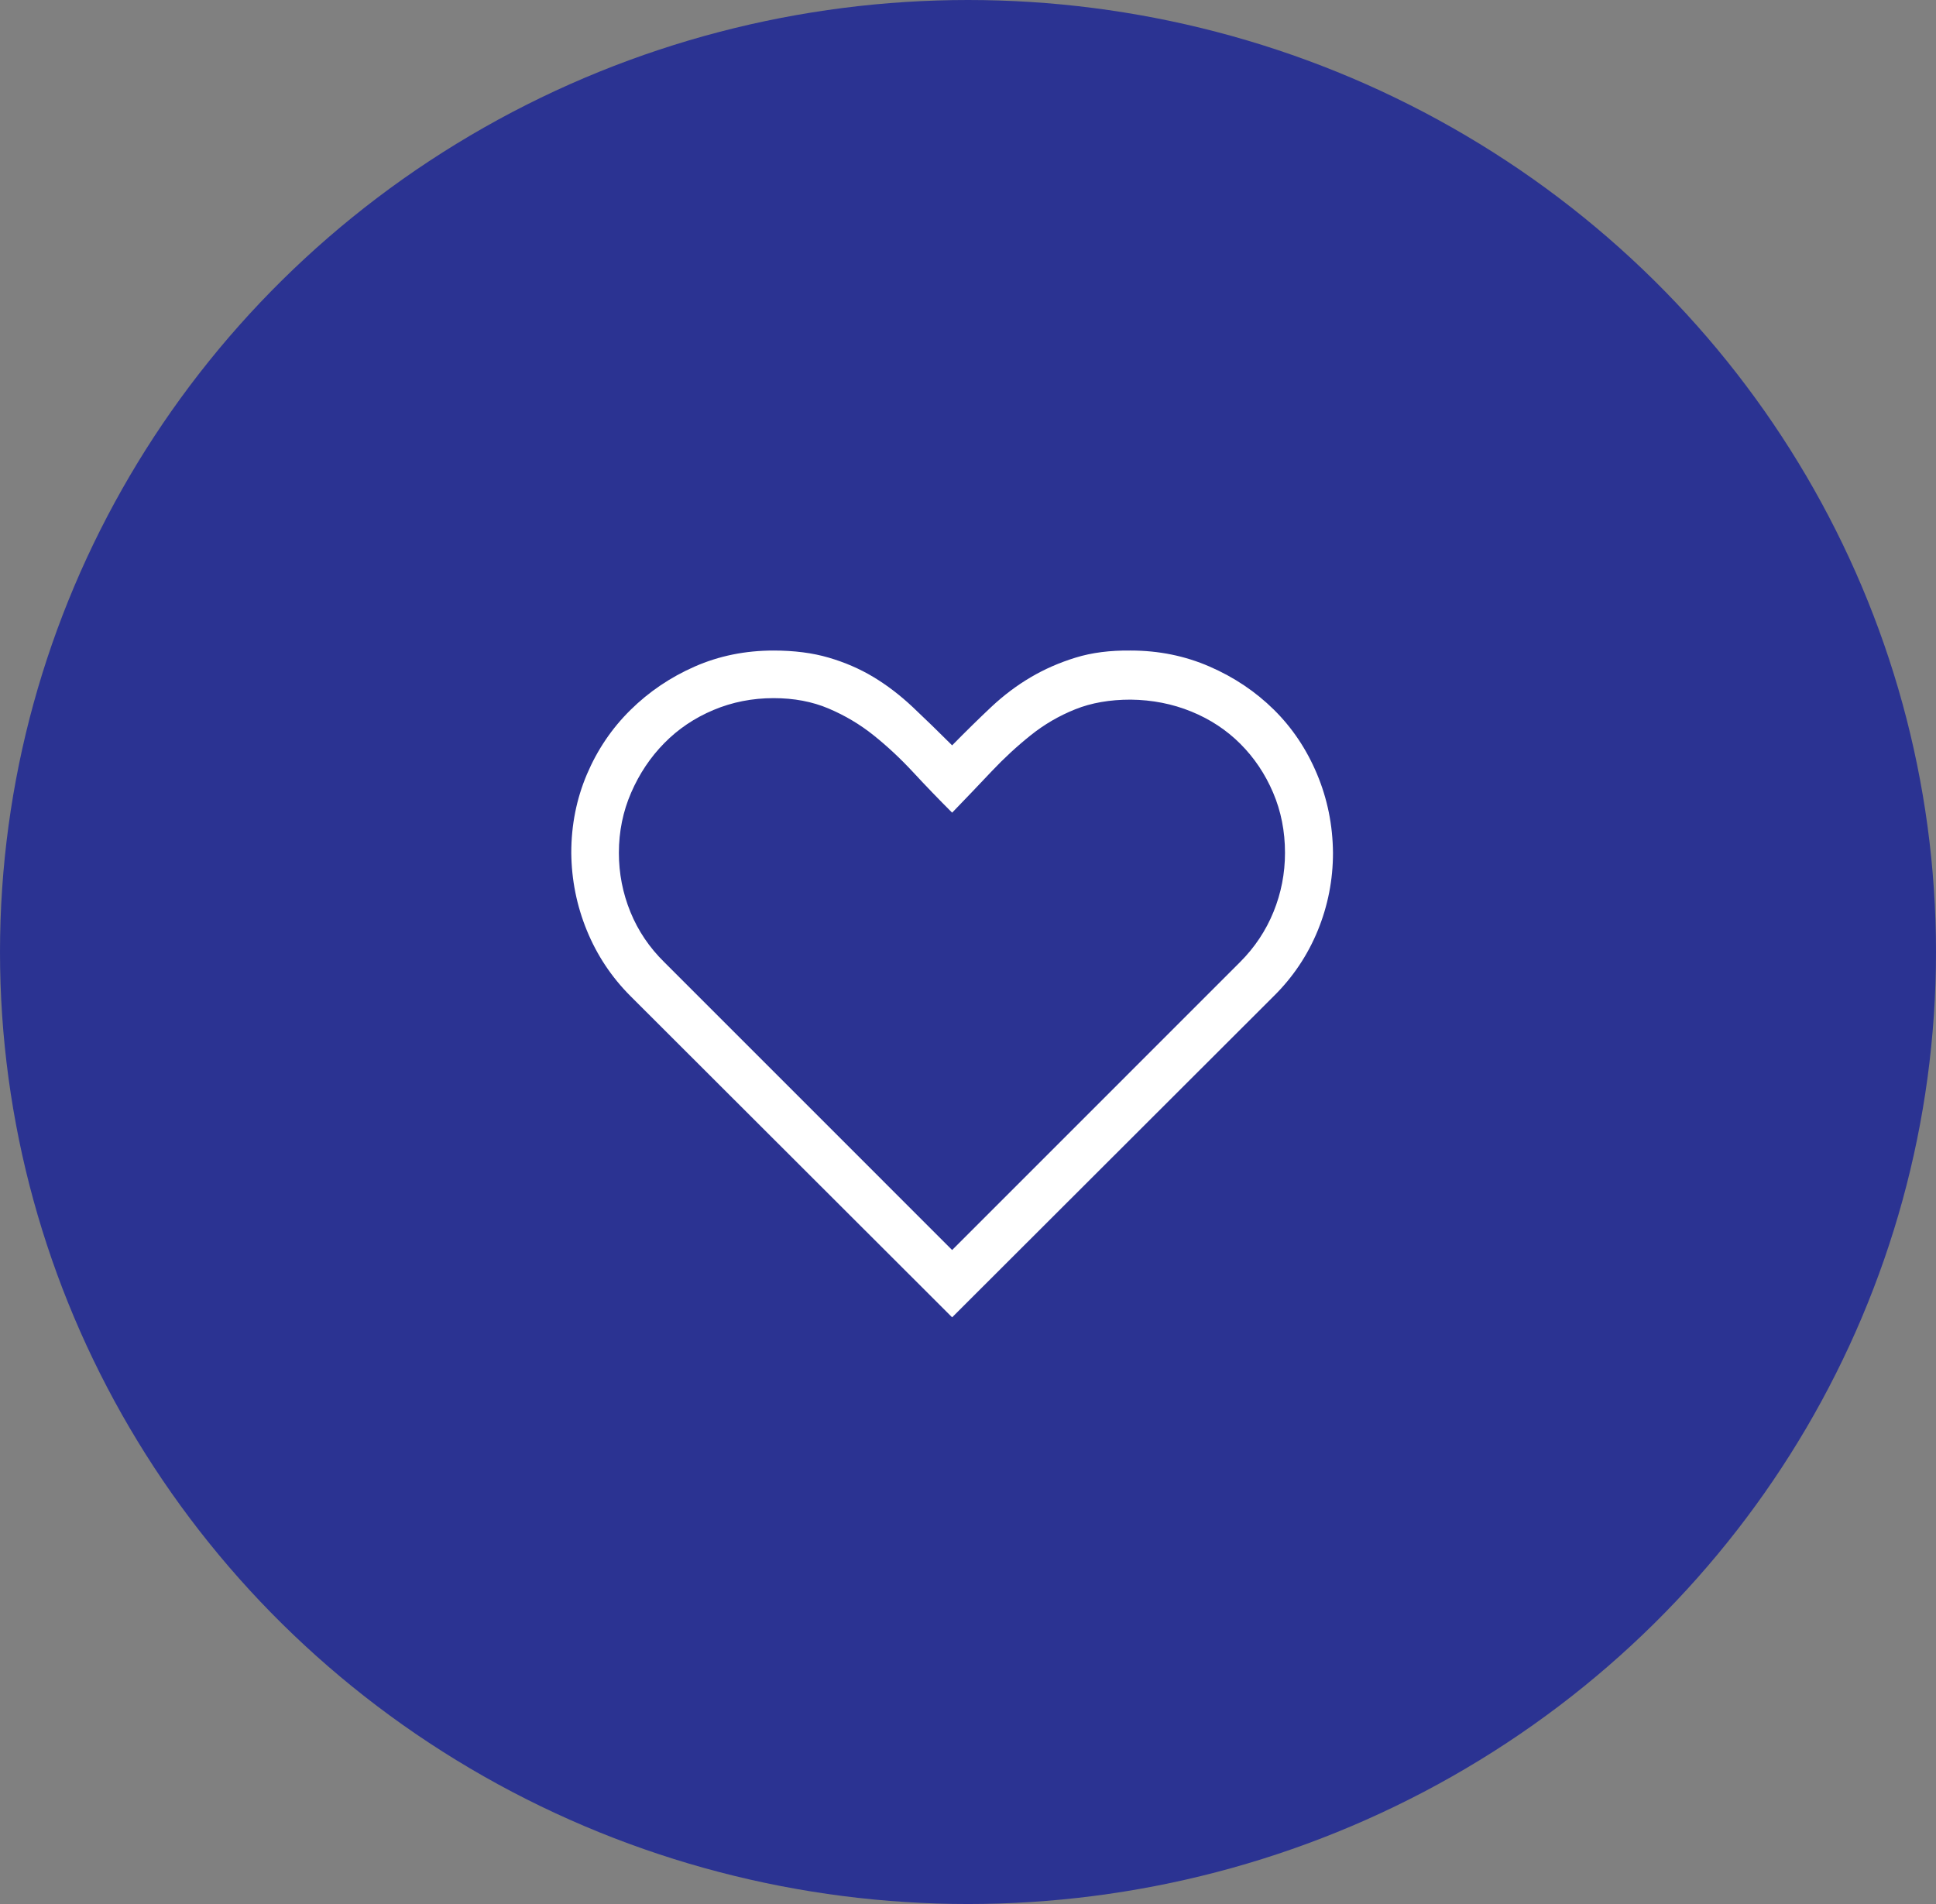<svg width="61" height="60" viewBox="0 0 61 60" fill="none" xmlns="http://www.w3.org/2000/svg">
<rect x="0" y="0" width="61" height="60" fill="#808080" stroke="none"/>
<ellipse cx="30.5" cy="30" rx="30.5" ry="30" fill="#2B3392"/>
<path d="M35.625 20.5C36.508 20.5 37.336 20.668 38.109 21.004C38.883 21.34 39.559 21.793 40.137 22.363C40.715 22.934 41.168 23.609 41.496 24.391C41.824 25.172 41.992 26 42 26.875C42 27.727 41.84 28.543 41.52 29.324C41.199 30.105 40.738 30.793 40.137 31.387L30 41.512L19.863 31.387C19.27 30.793 18.812 30.105 18.492 29.324C18.172 28.543 18.008 27.727 18 26.875C18 26 18.164 25.176 18.492 24.402C18.82 23.629 19.277 22.953 19.863 22.375C20.449 21.797 21.125 21.34 21.891 21.004C22.656 20.668 23.484 20.5 24.375 20.5C25.023 20.5 25.602 20.574 26.109 20.723C26.617 20.871 27.086 21.074 27.516 21.332C27.945 21.59 28.359 21.906 28.758 22.281C29.156 22.656 29.57 23.059 30 23.488C30.43 23.051 30.84 22.648 31.23 22.281C31.621 21.914 32.035 21.602 32.473 21.344C32.91 21.086 33.383 20.879 33.891 20.723C34.398 20.566 34.977 20.492 35.625 20.5ZM39.07 30.32C39.531 29.859 39.883 29.332 40.125 28.738C40.367 28.145 40.488 27.523 40.488 26.875C40.488 26.195 40.363 25.562 40.113 24.977C39.863 24.391 39.52 23.879 39.082 23.441C38.645 23.004 38.129 22.664 37.535 22.422C36.941 22.18 36.305 22.055 35.625 22.047C34.969 22.047 34.387 22.148 33.879 22.352C33.371 22.555 32.902 22.828 32.473 23.172C32.043 23.516 31.633 23.895 31.242 24.309C30.852 24.723 30.438 25.156 30 25.609C29.578 25.188 29.168 24.762 28.77 24.332C28.371 23.902 27.957 23.516 27.527 23.172C27.098 22.828 26.625 22.547 26.109 22.328C25.594 22.109 25.016 22 24.375 22C23.703 22 23.07 22.125 22.477 22.375C21.883 22.625 21.367 22.973 20.93 23.418C20.492 23.863 20.145 24.383 19.887 24.977C19.629 25.57 19.5 26.203 19.5 26.875C19.5 27.523 19.621 28.145 19.863 28.738C20.105 29.332 20.461 29.859 20.93 30.32L30 39.391L39.07 30.32Z" fill="white"/>
</svg>
